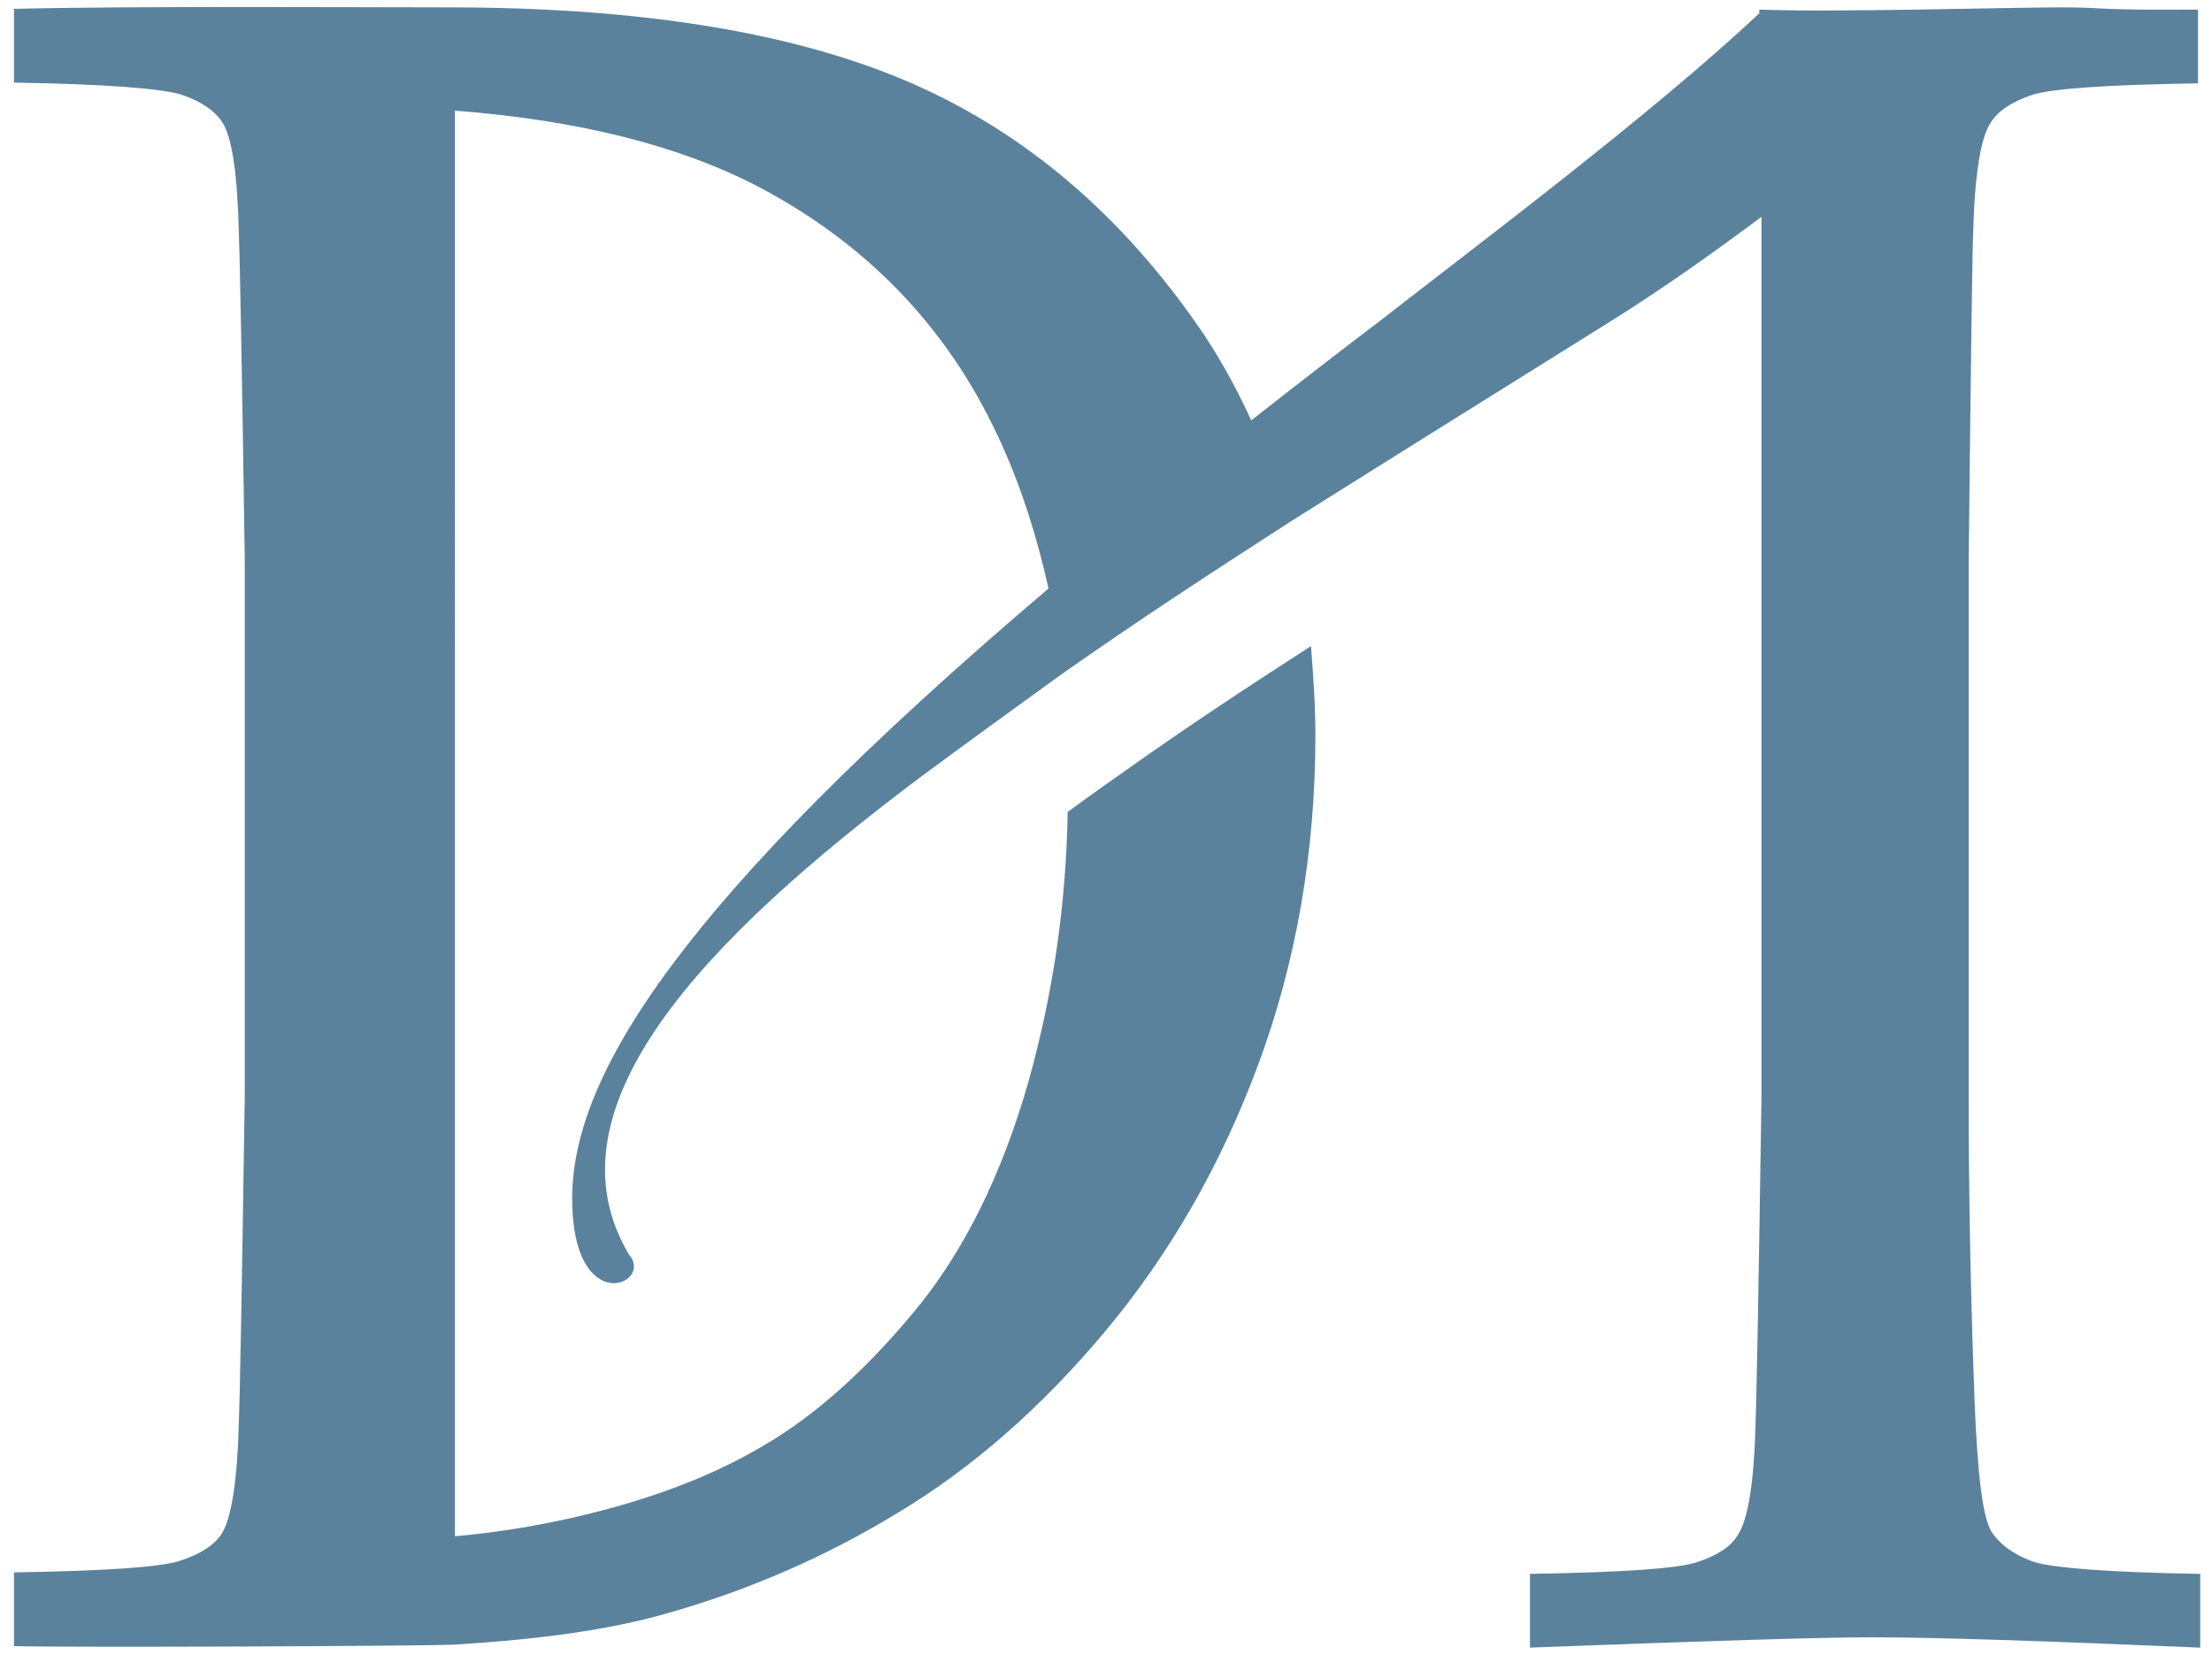 <svg xmlns="http://www.w3.org/2000/svg" xmlns:xlink="http://www.w3.org/1999/xlink" id="Layer_1" x="0px" y="0px" viewBox="0 0 300 224.4" style="enable-background:new 0 0 300 224.4;" xml:space="preserve">
<style type="text/css">
	.st0{fill:#5B829C;}
</style>
<path class="st0" d="M267.6,31.8c0.2-8,1-13.1,2.4-15.2c1-1.6,2.9-2.8,5.5-3.7c2.7-0.9,10.2-1.4,22.6-1.6v-10  C283,1.4,286.4,1,279.4,1c-7,0-30.8,0.7-40.8,0.3v0.5c-14.8,13.9-38.9,31.9-51.3,41.6c-6.2,4.7-12,9.2-17.6,13.6  c-2.2-4.8-4.7-9.3-7.7-13.5c-10.8-15.3-24-26.2-39.5-32.7c-15.5-6.5-36-9.8-61.6-9.8c-8.5,0-43.5-0.2-59,0.2v10  c12.4,0.2,19.9,0.8,22.6,1.6c2.7,0.9,4.5,2.1,5.6,3.7c1.4,2.1,2.1,7.1,2.3,15.2c0.1,2.1,0.4,16.9,0.8,44.4v36.1v36.1  c-0.4,27.5-0.7,42.3-0.8,44.4c-0.2,8-1,13.1-2.3,15.2c-1,1.6-2.9,2.8-5.6,3.7c-2.7,0.9-10.2,1.4-22.6,1.6v10  c8.2,0.2,54.5,0,59.6-0.2c11.6-0.7,21.1-2,28.8-4.2c11-3.1,21.5-7.6,31.5-13.7c10-6,19.4-14.2,28.1-24.6  c8.7-10.4,15.7-22.5,20.8-36.3c5.1-13.8,7.7-28.7,7.7-44.5c0-4.2-0.3-8.2-0.6-12.1c-9.3,6-17,11.1-24.9,16.7  c-2.7,1.9-5.4,3.8-8.1,5.8c-0.2,12.6-2,24.7-5.3,36.5c-3.6,12.6-8.7,23-15.4,31.1c-6.7,8.1-13.6,14.3-20.7,18.4  c-7.1,4.2-15.7,7.4-25.8,9.7c-4.9,1.1-10.2,2-15.9,2.5v-17.7v-29.9v-48.5V63.7V33.8V15c16.9,1.3,30.7,4.8,41.5,10.5  c13.9,7.4,24.4,18,31.3,31.9c3.4,6.8,5.9,14.3,7.7,22.4c-50.3,42.7-64.6,66.2-64.6,82.7c0,16.4,11.2,11.6,7.7,7.6  c-11.7-19.7,9.8-42.5,39.9-65c6.9-5.1,13-9.5,18.8-13.7c10.4-7.3,19.9-13.5,30.9-20.6c11.6-7.3,24.9-15.6,43-26.9  c7.4-4.6,14.3-9.5,21-14.5v4.4v29.9v84.8c-0.4,27.4-0.7,42.2-0.8,44.4c-0.2,8-1,13.1-2.4,15.2c-0.9,1.6-2.8,2.8-5.5,3.7  c-2.7,0.9-10.3,1.4-22.7,1.6v10c23.9-0.9,39.3-1.4,46.3-1.4c8.7,0,23.5,0.5,44.6,1.4v-10c-12.3-0.2-19.8-0.8-22.5-1.6  c-2.6-0.9-4.6-2.3-5.8-4.1c-1.2-1.9-1.9-7.8-2.3-17.7c-0.5-13.4-0.8-27.2-0.8-41.4V76.1C267.3,48.6,267.5,33.8,267.6,31.8z"></path>
</svg>